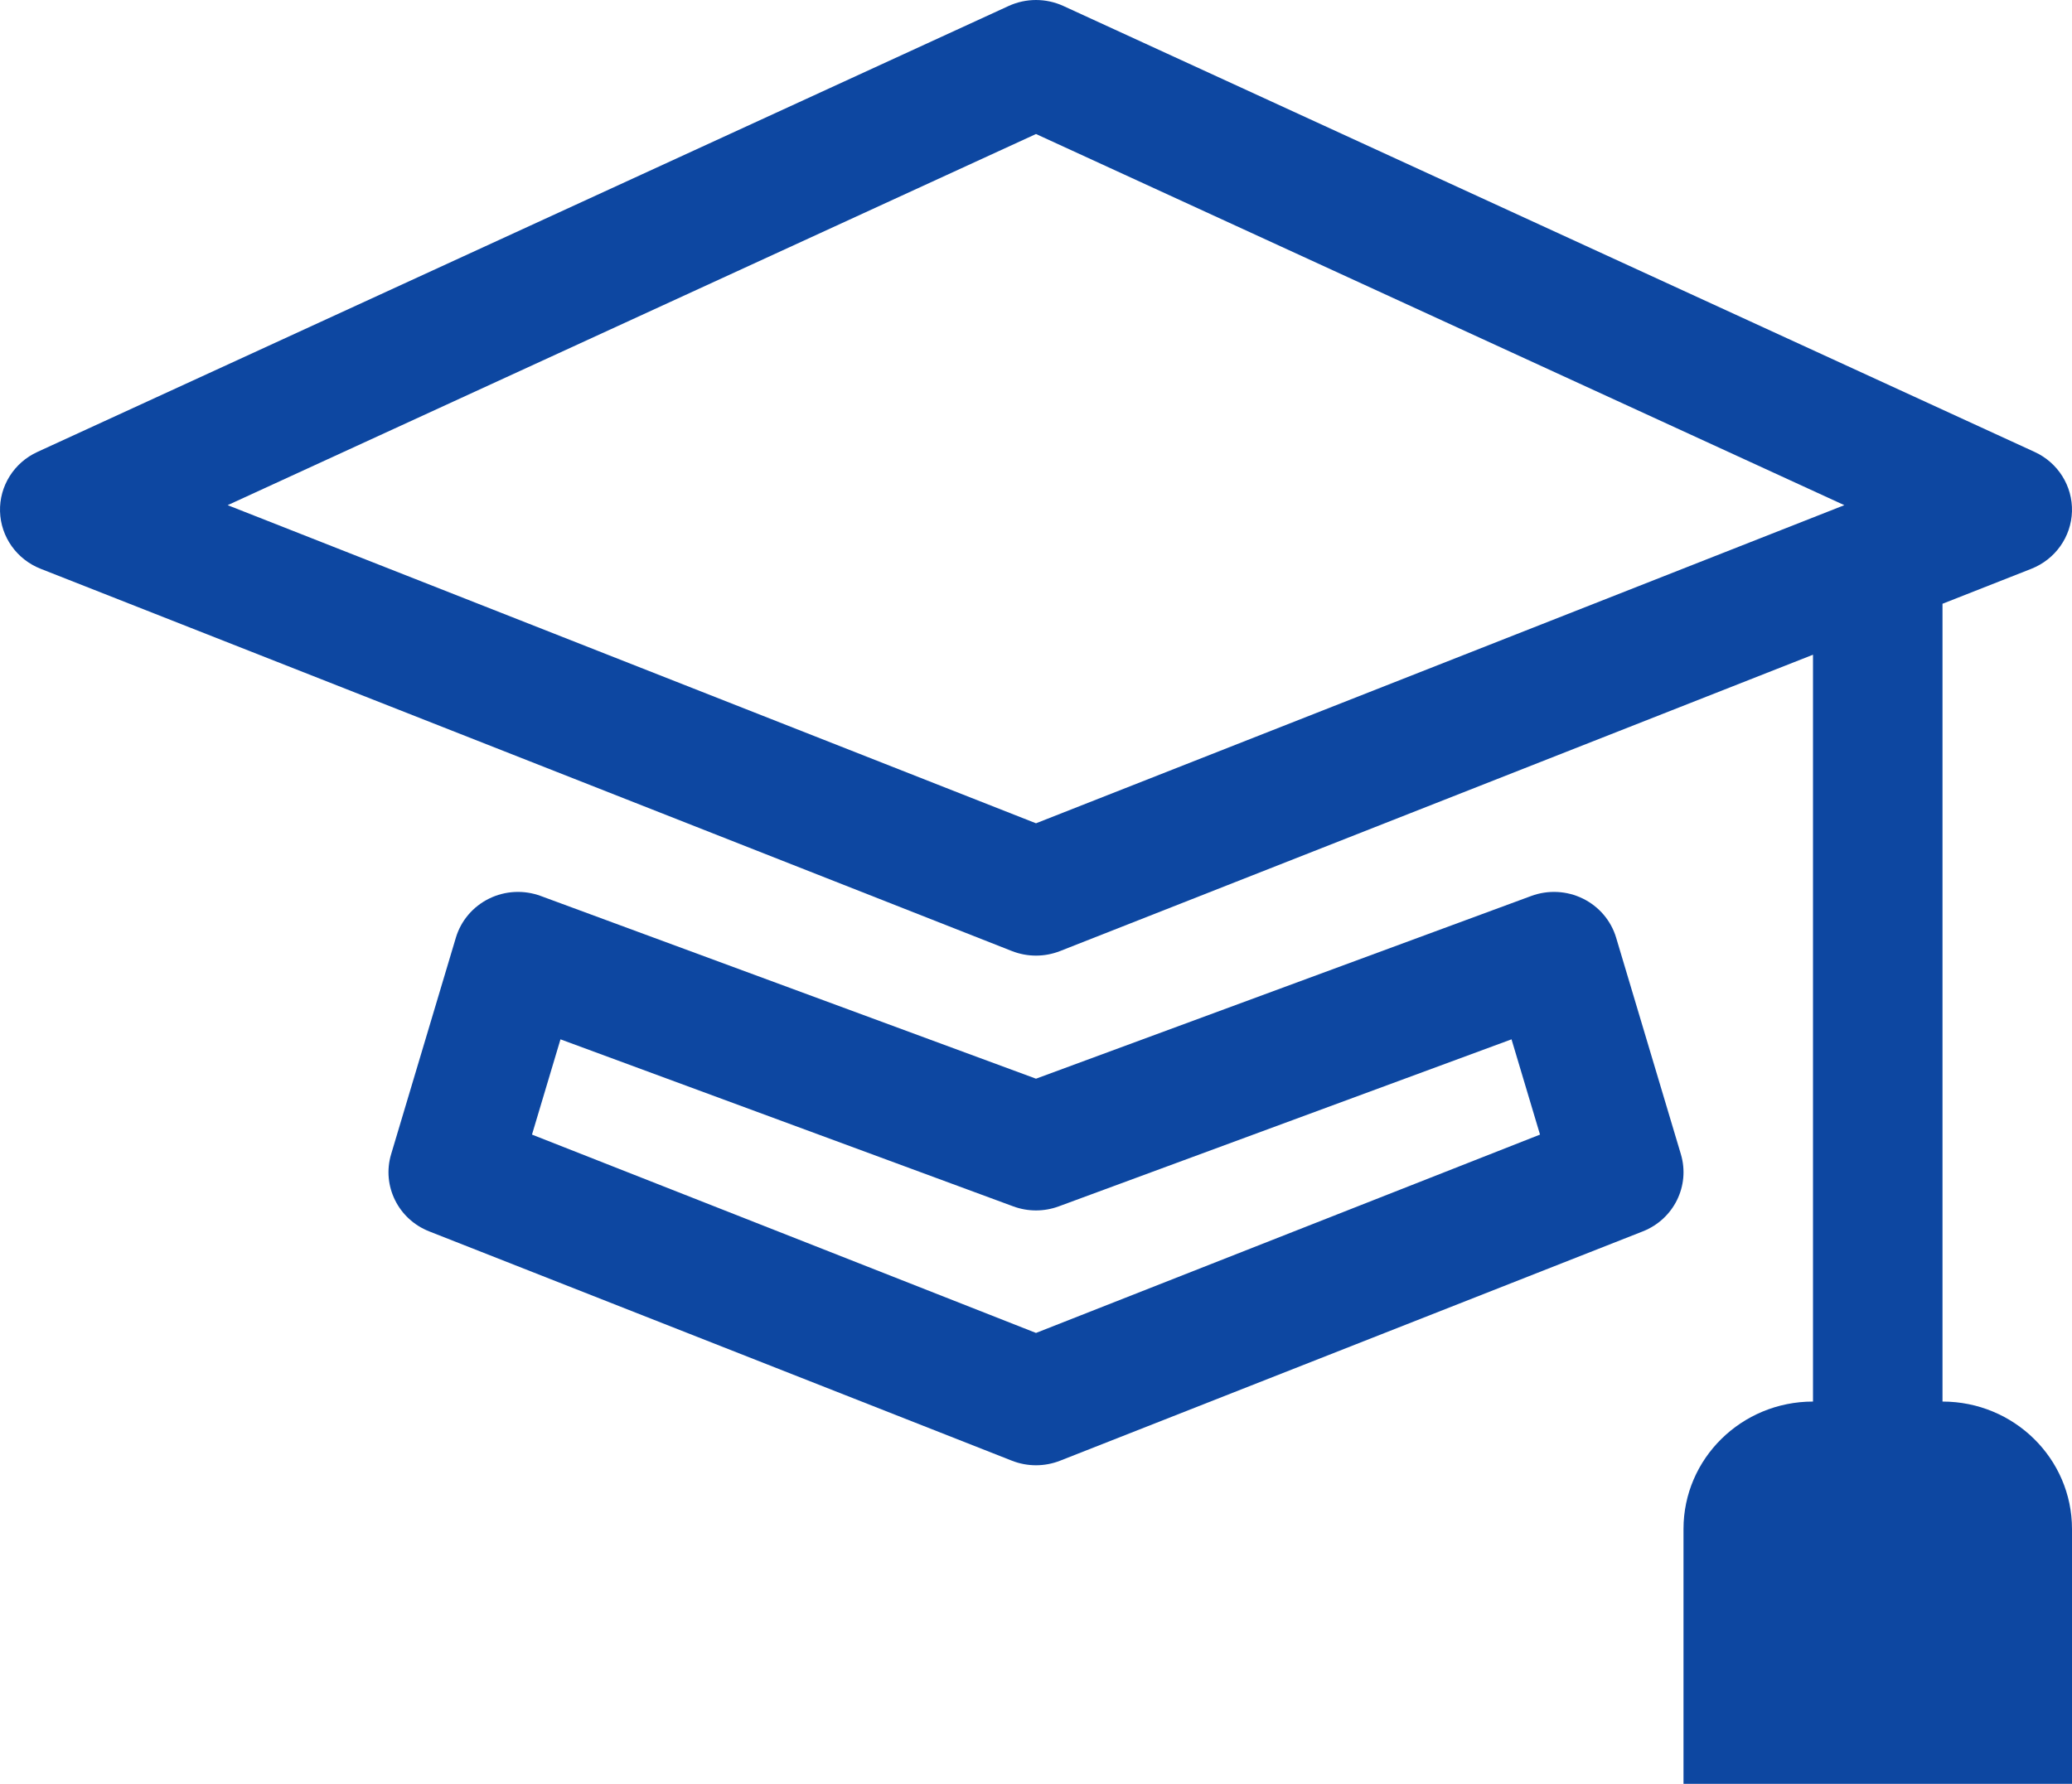 <?xml version="1.0" encoding="UTF-8"?> <svg xmlns="http://www.w3.org/2000/svg" width="72" height="62" viewBox="0 0 72 62" fill="none"><path d="M36.952 0.208C36.348 -0.069 35.652 -0.069 35.048 0.208L1.299 15.708C0.486 16.081 -0.024 16.894 0.001 17.776C0.026 18.659 0.581 19.442 1.414 19.77L35.164 33.056C35.701 33.267 36.299 33.267 36.836 33.056L63 22.756V48.714C60.515 48.714 58.5 50.697 58.5 53.143V62H72V53.143C72 50.697 69.985 48.714 67.5 48.714V20.985L70.586 19.77C71.418 19.442 71.974 18.659 71.999 17.776C72.024 16.894 71.514 16.081 70.701 15.708L36.952 0.208ZM36 28.615L7.911 17.558L36 4.658L64.089 17.558L36 28.615Z" fill="#0D47A1"></path><path d="M18.79 31.141C18.205 30.925 17.554 30.958 16.995 31.233C16.436 31.508 16.018 31.999 15.841 32.59L13.591 40.118C13.264 41.214 13.837 42.375 14.914 42.799L35.164 50.77C35.701 50.981 36.299 50.981 36.836 50.77L57.086 42.799C58.163 42.375 58.736 41.214 58.409 40.118L56.159 32.59C55.982 31.999 55.564 31.508 55.005 31.233C54.446 30.958 53.795 30.925 53.21 31.141L36 37.492L18.79 31.141ZM18.486 39.435L19.476 36.124L35.21 41.93C35.719 42.118 36.281 42.118 36.79 41.93L52.524 36.124L53.514 39.435L36 46.329L18.486 39.435Z" fill="#0D47A1"></path></svg> 